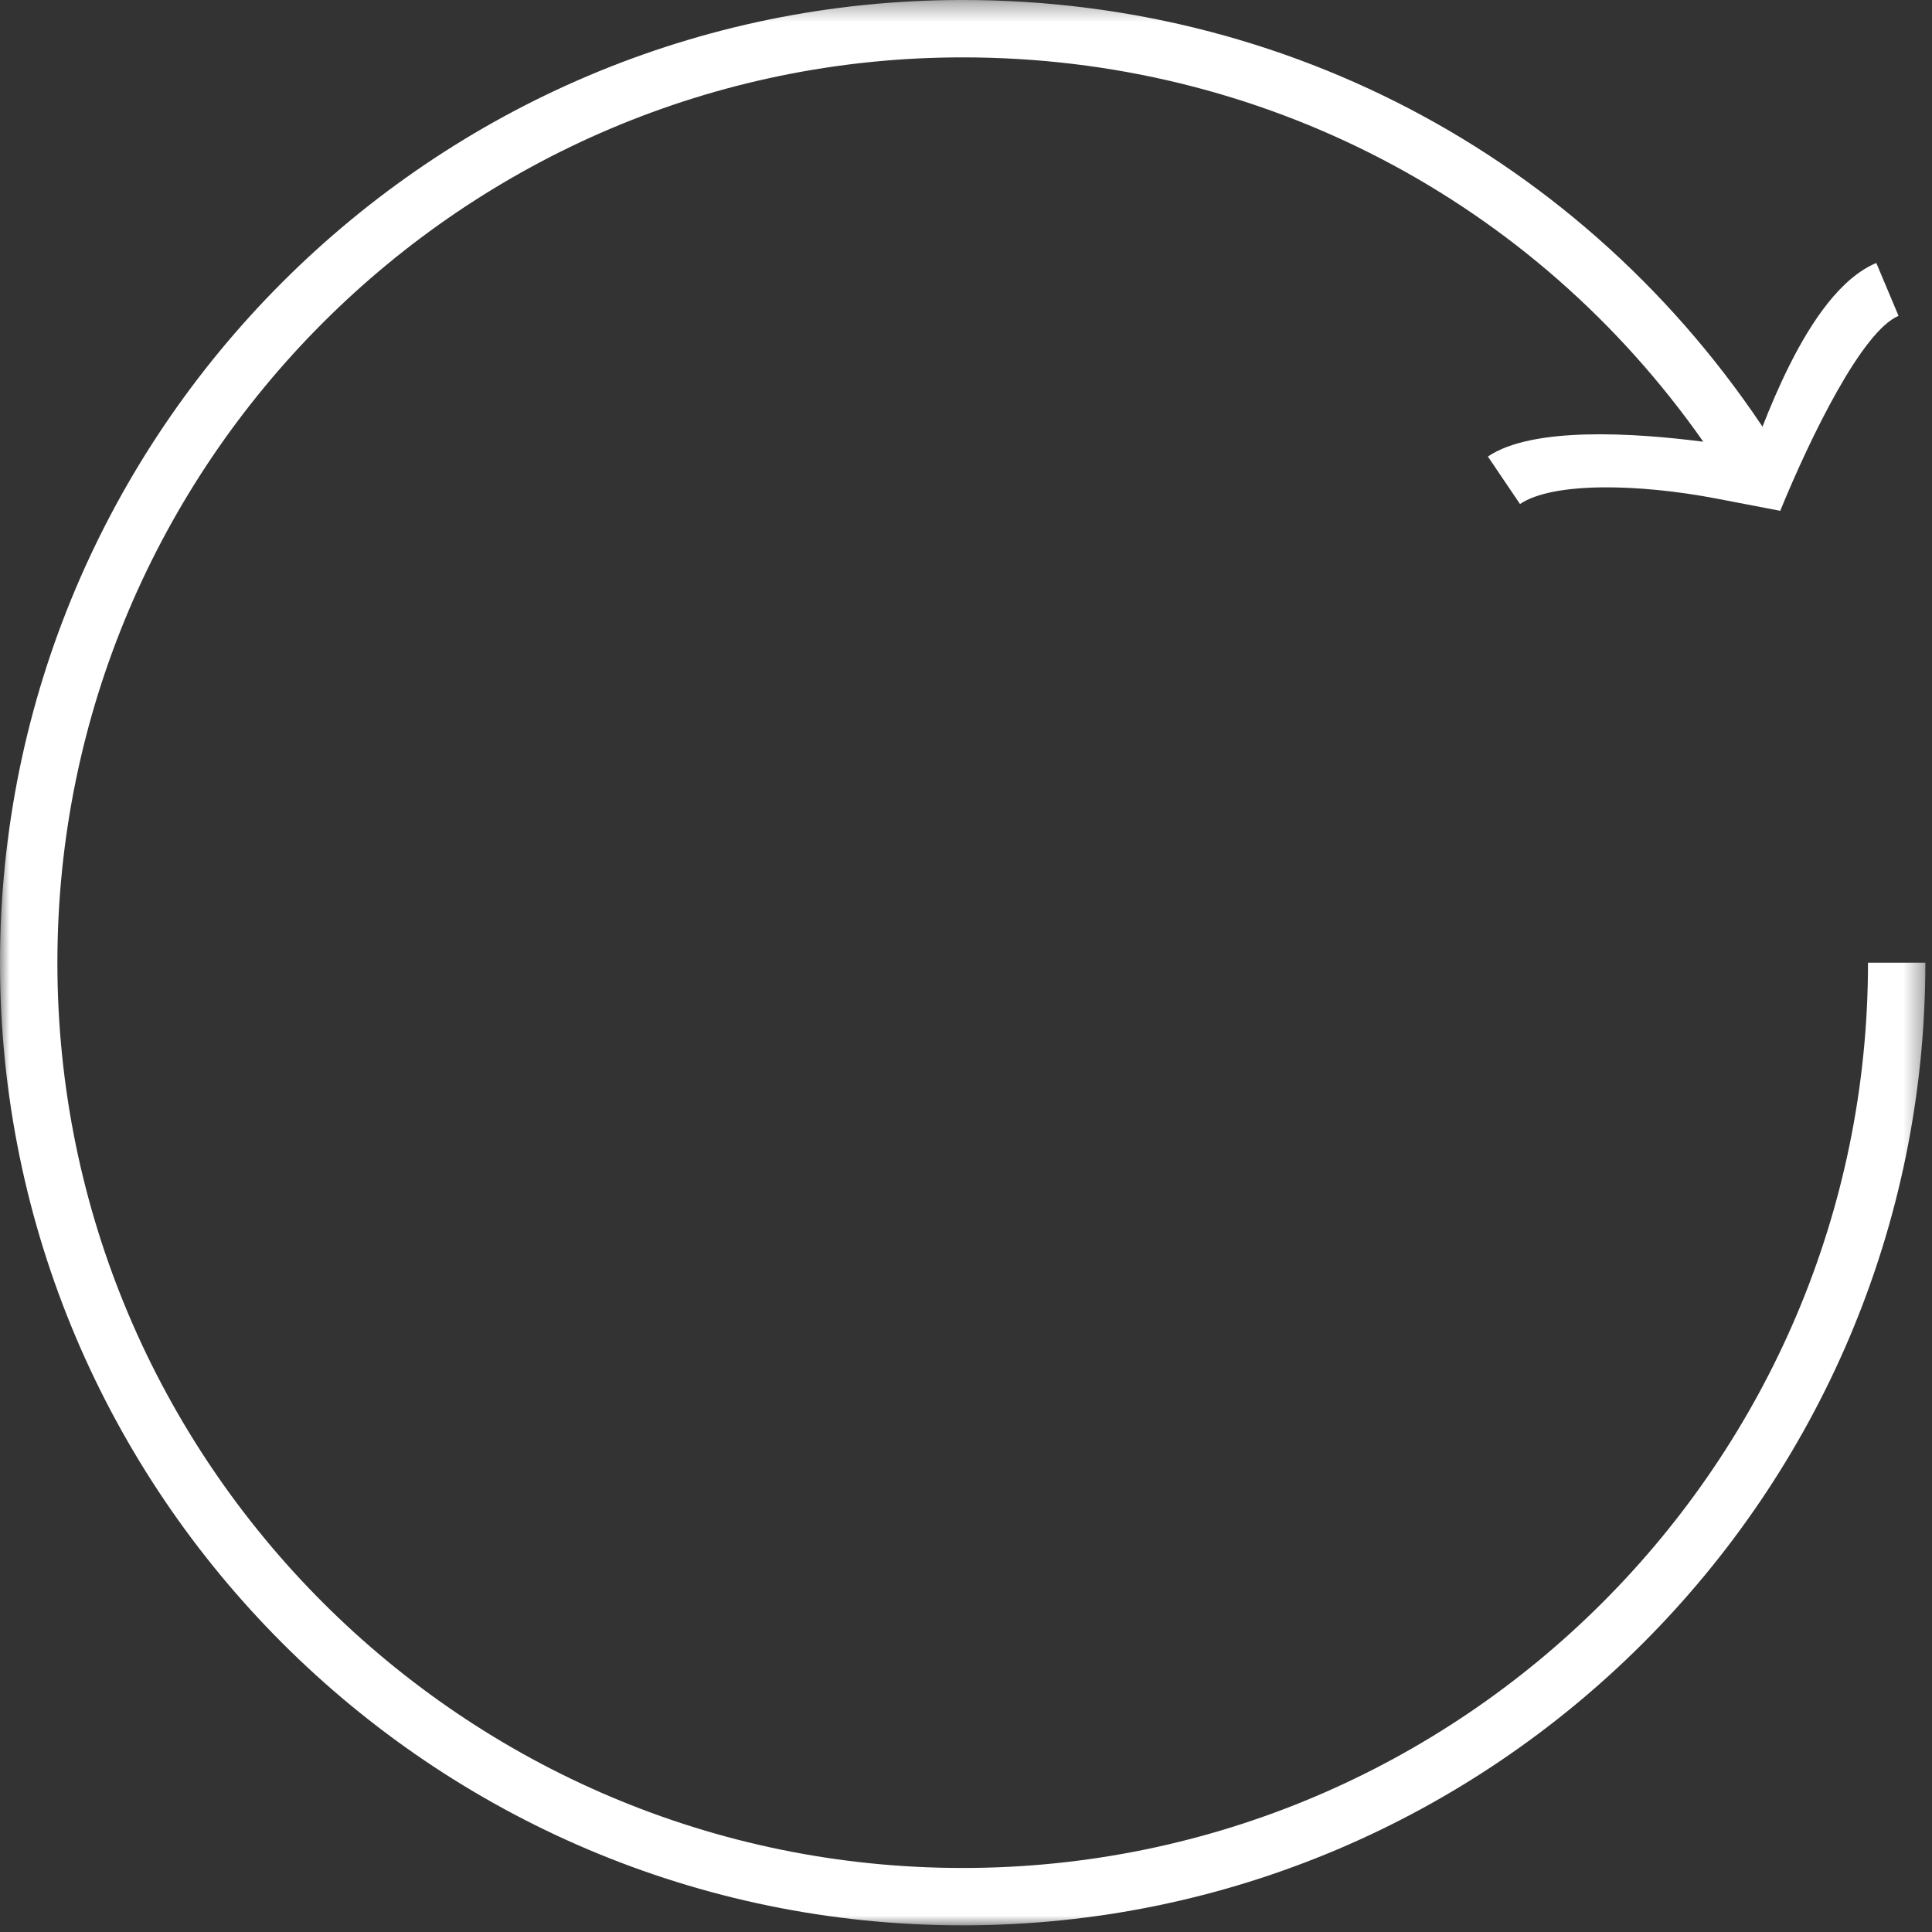<svg xmlns="http://www.w3.org/2000/svg" xmlns:xlink="http://www.w3.org/1999/xlink" width="101" height="101" viewBox="0 0 101 101">
    <rect x="0" y="0" width="101" height="101" fill="#333333" stroke="none"/>
    <defs>
        <path id="zof16jqy5a" d="M0 0.348L100.652 0.348 100.652 101 0 101z"/>
    </defs>
    <g fill="none" fill-rule="evenodd">
        <g>
            <g>
                <g transform="translate(-669 -3732) translate(669 3731) translate(0 .652)">
                    <mask id="mruerbx6lb" fill="#fff">
                        <use xlink:href="#zof16jqy5a"/>
                    </mask>
                    <path fill="#FFF" d="M50.326 101C22.576 101 0 78.425 0 50.675 0 22.925 22.576.347 50.326.347c17.78 0 33.892 9.094 43.101 24.33l-.362 2.375-3.309-.636c-4.115-.79-8.578-.875-10.295.281l-1.678-2.483c2.333-1.579 7.638-1.239 11.261-.774-8.87-12.643-23.112-20.093-38.718-20.093C24.23 3.347 3 24.577 3 50.675c0 26.096 21.23 47.326 47.327 47.326 26.097 0 47.327-21.23 47.327-47.326h3c0 27.75-22.577 50.325-50.327 50.325" mask="url(#mruerbx6lb)"/>
                </g>
                <path fill="#FFF" d="M93.066 27.704l-1.778-2.174c.718-1.751 3.08-9.22 6.8-10.783l1.163 2.765c-1.905.799-4.596 6.312-6.185 10.192" transform="translate(-669 -3732) translate(669 3731)"/>
            </g>
        </g>
    </g>
</svg>
